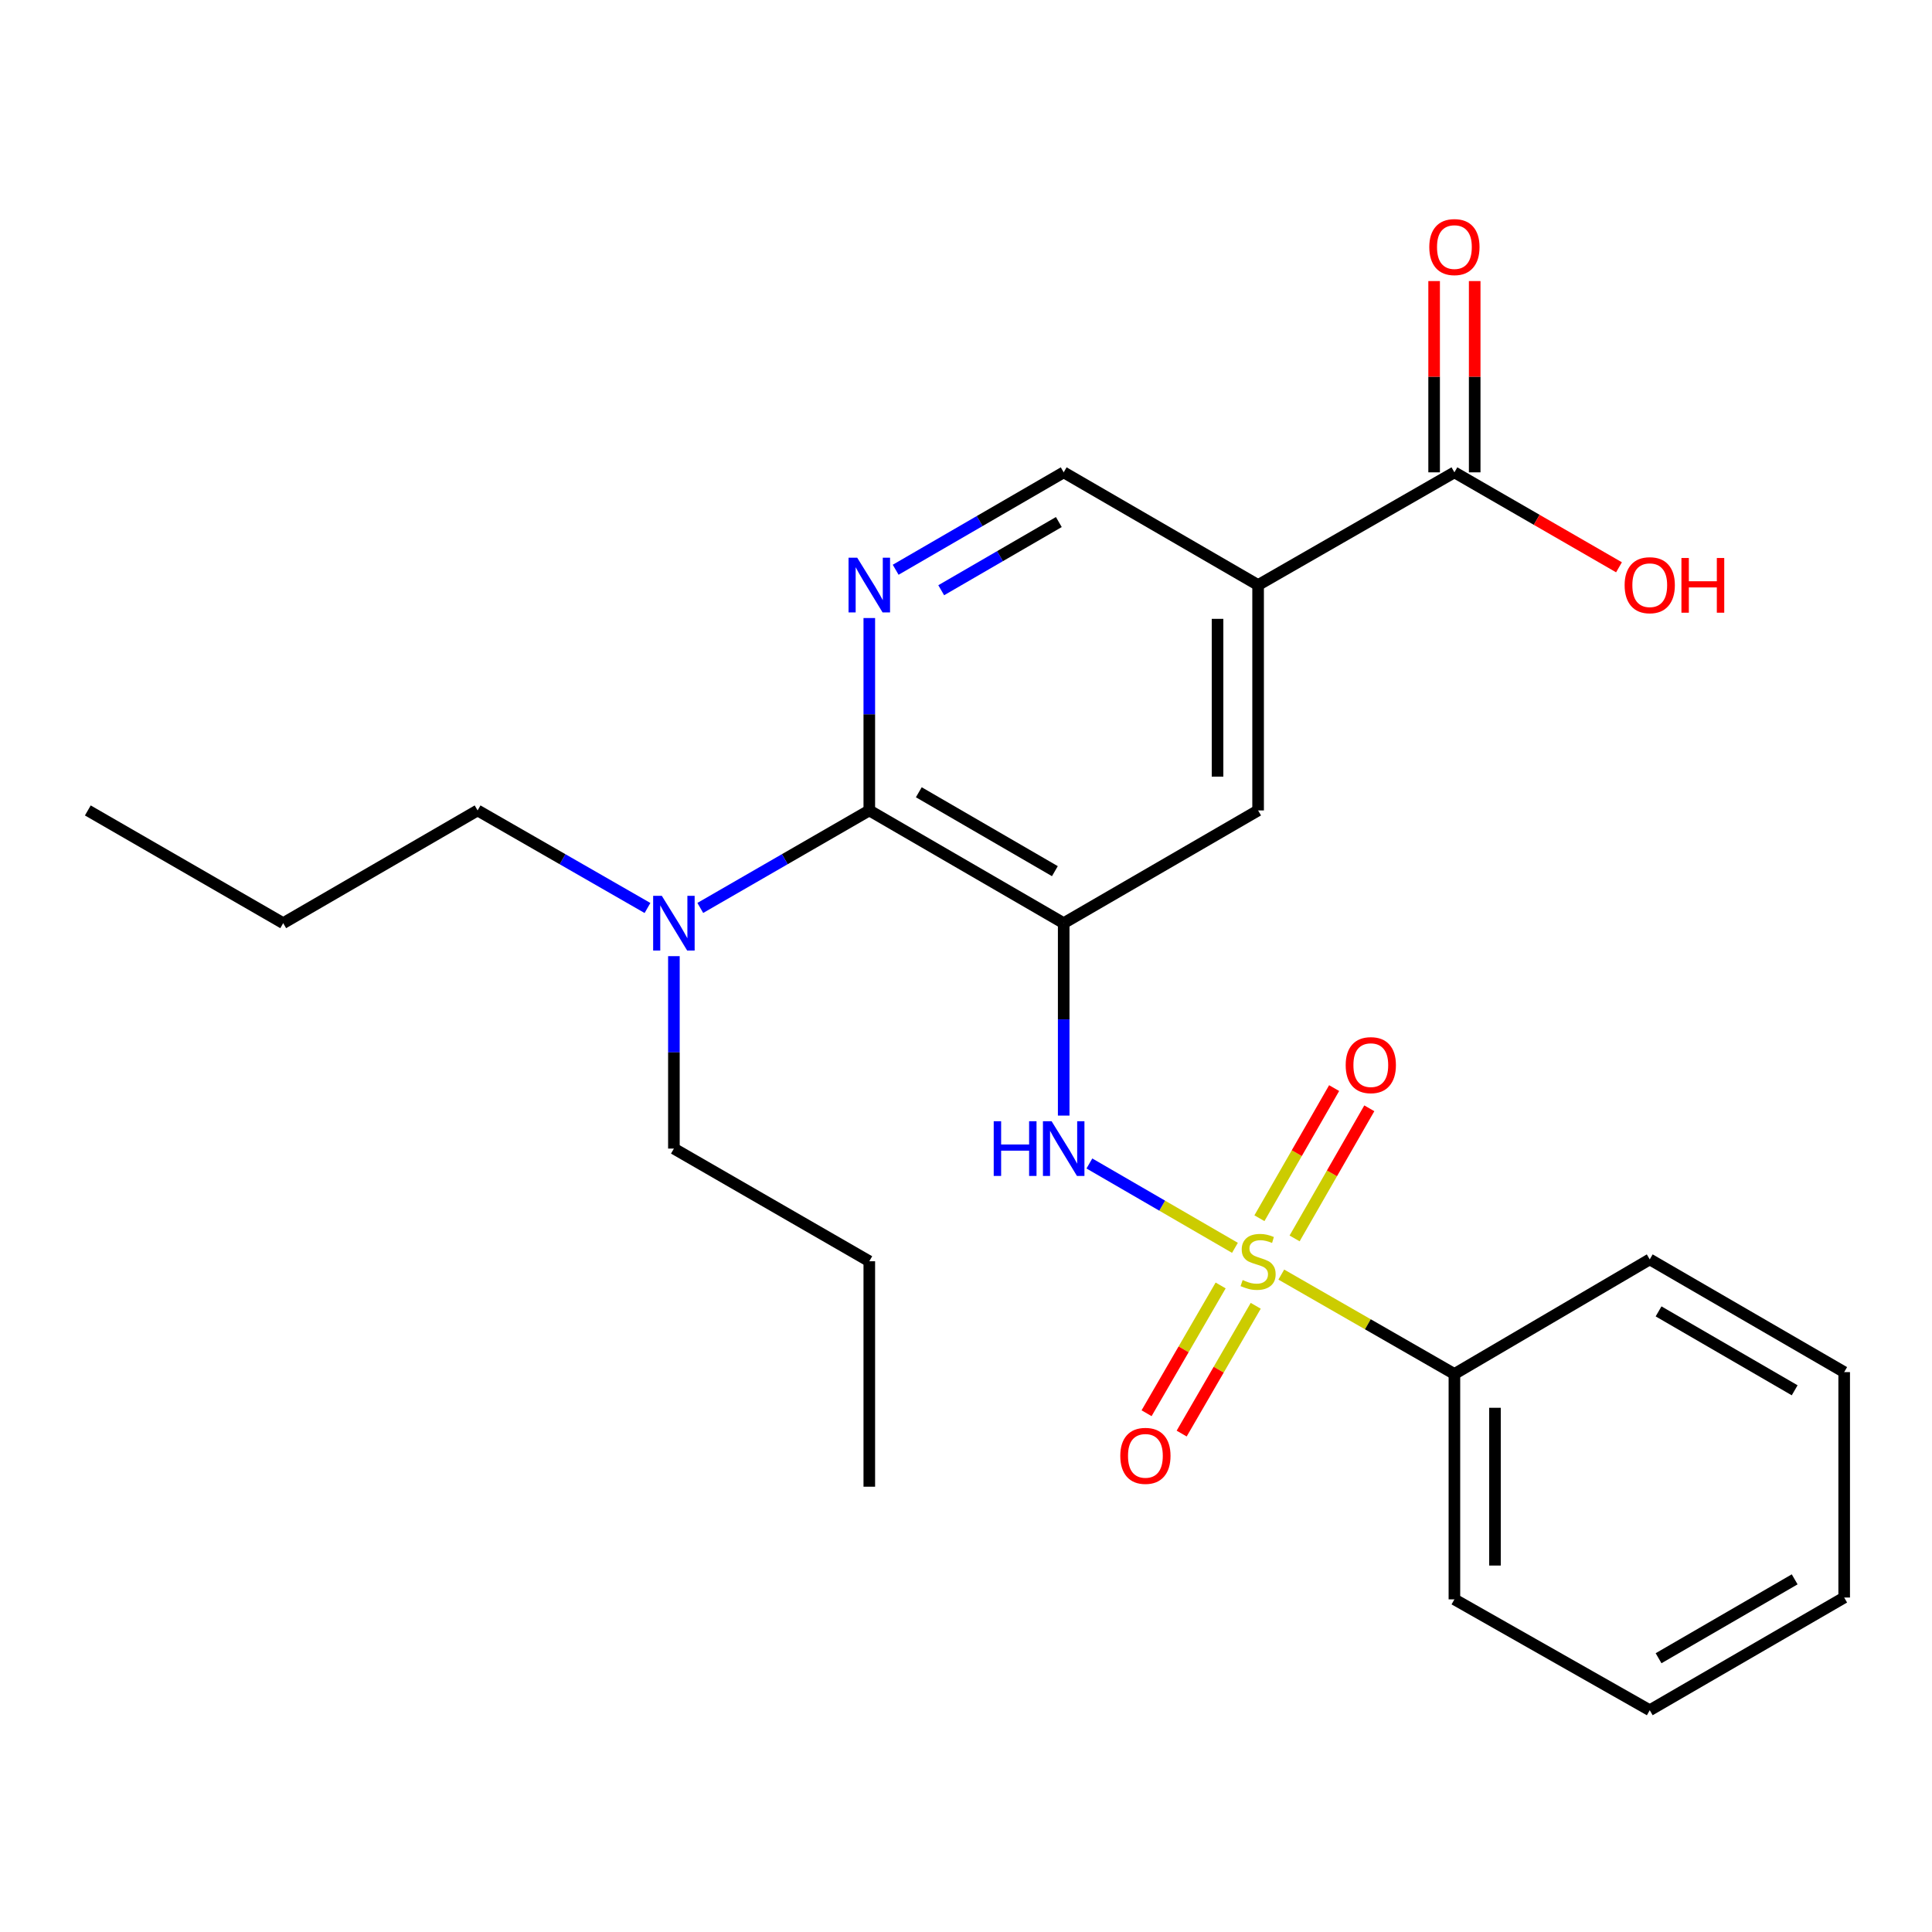<?xml version='1.0' encoding='iso-8859-1'?>
<svg version='1.1' baseProfile='full'
              xmlns='http://www.w3.org/2000/svg'
                      xmlns:rdkit='http://www.rdkit.org/xml'
                      xmlns:xlink='http://www.w3.org/1999/xlink'
                  xml:space='preserve'
width='1000px' height='1000px' viewBox='0 0 1000 1000'>
<!-- END OF HEADER -->
<rect style='opacity:1.0;fill:#FFFFFF;stroke:none' width='1000' height='1000' x='0' y='0'> </rect>
<path class='bond-1' d='M 639.205,645.878 L 601.535,624.046' style='fill:none;fill-rule:evenodd;stroke:#CCCC00;stroke-width:6px;stroke-linecap:butt;stroke-linejoin:miter;stroke-opacity:1' />
<path class='bond-1' d='M 601.535,624.046 L 563.866,602.214' style='fill:none;fill-rule:evenodd;stroke:#0000FF;stroke-width:6px;stroke-linecap:butt;stroke-linejoin:miter;stroke-opacity:1' />
<path class='bond-7' d='M 670.085,641.004 L 689.42,607.329' style='fill:none;fill-rule:evenodd;stroke:#CCCC00;stroke-width:6px;stroke-linecap:butt;stroke-linejoin:miter;stroke-opacity:1' />
<path class='bond-7' d='M 689.42,607.329 L 708.755,573.654' style='fill:none;fill-rule:evenodd;stroke:#FF0000;stroke-width:6px;stroke-linecap:butt;stroke-linejoin:miter;stroke-opacity:1' />
<path class='bond-7' d='M 651.877,630.55 L 671.212,596.875' style='fill:none;fill-rule:evenodd;stroke:#CCCC00;stroke-width:6px;stroke-linecap:butt;stroke-linejoin:miter;stroke-opacity:1' />
<path class='bond-7' d='M 671.212,596.875 L 690.547,563.2' style='fill:none;fill-rule:evenodd;stroke:#FF0000;stroke-width:6px;stroke-linecap:butt;stroke-linejoin:miter;stroke-opacity:1' />
<path class='bond-8' d='M 631.8,665.35 L 612.632,698.418' style='fill:none;fill-rule:evenodd;stroke:#CCCC00;stroke-width:6px;stroke-linecap:butt;stroke-linejoin:miter;stroke-opacity:1' />
<path class='bond-8' d='M 612.632,698.418 L 593.465,731.487' style='fill:none;fill-rule:evenodd;stroke:#FF0000;stroke-width:6px;stroke-linecap:butt;stroke-linejoin:miter;stroke-opacity:1' />
<path class='bond-8' d='M 649.964,675.878 L 630.797,708.947' style='fill:none;fill-rule:evenodd;stroke:#CCCC00;stroke-width:6px;stroke-linecap:butt;stroke-linejoin:miter;stroke-opacity:1' />
<path class='bond-8' d='M 630.797,708.947 L 611.63,742.016' style='fill:none;fill-rule:evenodd;stroke:#FF0000;stroke-width:6px;stroke-linecap:butt;stroke-linejoin:miter;stroke-opacity:1' />
<path class='bond-10' d='M 663.202,659.722 L 708.001,685.446' style='fill:none;fill-rule:evenodd;stroke:#CCCC00;stroke-width:6px;stroke-linecap:butt;stroke-linejoin:miter;stroke-opacity:1' />
<path class='bond-10' d='M 708.001,685.446 L 752.8,711.171' style='fill:none;fill-rule:evenodd;stroke:#000000;stroke-width:6px;stroke-linecap:butt;stroke-linejoin:miter;stroke-opacity:1' />
<path class='bond-0' d='M 550.565,477.827 L 550.565,527.627' style='fill:none;fill-rule:evenodd;stroke:#000000;stroke-width:6px;stroke-linecap:butt;stroke-linejoin:miter;stroke-opacity:1' />
<path class='bond-0' d='M 550.565,527.627 L 550.565,577.427' style='fill:none;fill-rule:evenodd;stroke:#0000FF;stroke-width:6px;stroke-linecap:butt;stroke-linejoin:miter;stroke-opacity:1' />
<path class='bond-2' d='M 550.565,477.827 L 449.949,419.482' style='fill:none;fill-rule:evenodd;stroke:#000000;stroke-width:6px;stroke-linecap:butt;stroke-linejoin:miter;stroke-opacity:1' />
<path class='bond-2' d='M 546.004,450.912 L 475.573,410.071' style='fill:none;fill-rule:evenodd;stroke:#000000;stroke-width:6px;stroke-linecap:butt;stroke-linejoin:miter;stroke-opacity:1' />
<path class='bond-5' d='M 550.565,477.827 L 651.192,419.482' style='fill:none;fill-rule:evenodd;stroke:#000000;stroke-width:6px;stroke-linecap:butt;stroke-linejoin:miter;stroke-opacity:1' />
<path class='bond-3' d='M 449.949,419.482 L 449.949,369.687' style='fill:none;fill-rule:evenodd;stroke:#000000;stroke-width:6px;stroke-linecap:butt;stroke-linejoin:miter;stroke-opacity:1' />
<path class='bond-3' d='M 449.949,369.687 L 449.949,319.892' style='fill:none;fill-rule:evenodd;stroke:#0000FF;stroke-width:6px;stroke-linecap:butt;stroke-linejoin:miter;stroke-opacity:1' />
<path class='bond-11' d='M 449.949,419.482 L 406.208,444.715' style='fill:none;fill-rule:evenodd;stroke:#000000;stroke-width:6px;stroke-linecap:butt;stroke-linejoin:miter;stroke-opacity:1' />
<path class='bond-11' d='M 406.208,444.715 L 362.467,469.947' style='fill:none;fill-rule:evenodd;stroke:#0000FF;stroke-width:6px;stroke-linecap:butt;stroke-linejoin:miter;stroke-opacity:1' />
<path class='bond-26' d='M 463.596,294.903 L 507.08,269.693' style='fill:none;fill-rule:evenodd;stroke:#0000FF;stroke-width:6px;stroke-linecap:butt;stroke-linejoin:miter;stroke-opacity:1' />
<path class='bond-26' d='M 507.08,269.693 L 550.565,244.483' style='fill:none;fill-rule:evenodd;stroke:#000000;stroke-width:6px;stroke-linecap:butt;stroke-linejoin:miter;stroke-opacity:1' />
<path class='bond-26' d='M 487.172,305.504 L 517.611,287.857' style='fill:none;fill-rule:evenodd;stroke:#0000FF;stroke-width:6px;stroke-linecap:butt;stroke-linejoin:miter;stroke-opacity:1' />
<path class='bond-26' d='M 517.611,287.857 L 548.05,270.21' style='fill:none;fill-rule:evenodd;stroke:#000000;stroke-width:6px;stroke-linecap:butt;stroke-linejoin:miter;stroke-opacity:1' />
<path class='bond-4' d='M 651.192,302.816 L 651.192,419.482' style='fill:none;fill-rule:evenodd;stroke:#000000;stroke-width:6px;stroke-linecap:butt;stroke-linejoin:miter;stroke-opacity:1' />
<path class='bond-4' d='M 630.197,320.316 L 630.197,401.982' style='fill:none;fill-rule:evenodd;stroke:#000000;stroke-width:6px;stroke-linecap:butt;stroke-linejoin:miter;stroke-opacity:1' />
<path class='bond-6' d='M 651.192,302.816 L 752.8,244.483' style='fill:none;fill-rule:evenodd;stroke:#000000;stroke-width:6px;stroke-linecap:butt;stroke-linejoin:miter;stroke-opacity:1' />
<path class='bond-9' d='M 651.192,302.816 L 550.565,244.483' style='fill:none;fill-rule:evenodd;stroke:#000000;stroke-width:6px;stroke-linecap:butt;stroke-linejoin:miter;stroke-opacity:1' />
<path class='bond-12' d='M 763.298,244.483 L 763.298,194.982' style='fill:none;fill-rule:evenodd;stroke:#000000;stroke-width:6px;stroke-linecap:butt;stroke-linejoin:miter;stroke-opacity:1' />
<path class='bond-12' d='M 763.298,194.982 L 763.298,145.482' style='fill:none;fill-rule:evenodd;stroke:#FF0000;stroke-width:6px;stroke-linecap:butt;stroke-linejoin:miter;stroke-opacity:1' />
<path class='bond-12' d='M 742.302,244.483 L 742.302,194.982' style='fill:none;fill-rule:evenodd;stroke:#000000;stroke-width:6px;stroke-linecap:butt;stroke-linejoin:miter;stroke-opacity:1' />
<path class='bond-12' d='M 742.302,194.982 L 742.302,145.482' style='fill:none;fill-rule:evenodd;stroke:#FF0000;stroke-width:6px;stroke-linecap:butt;stroke-linejoin:miter;stroke-opacity:1' />
<path class='bond-13' d='M 752.8,244.483 L 795.394,269.057' style='fill:none;fill-rule:evenodd;stroke:#000000;stroke-width:6px;stroke-linecap:butt;stroke-linejoin:miter;stroke-opacity:1' />
<path class='bond-13' d='M 795.394,269.057 L 837.988,293.632' style='fill:none;fill-rule:evenodd;stroke:#FF0000;stroke-width:6px;stroke-linecap:butt;stroke-linejoin:miter;stroke-opacity:1' />
<path class='bond-16' d='M 752.8,711.171 L 752.8,827.825' style='fill:none;fill-rule:evenodd;stroke:#000000;stroke-width:6px;stroke-linecap:butt;stroke-linejoin:miter;stroke-opacity:1' />
<path class='bond-16' d='M 773.796,728.669 L 773.796,810.327' style='fill:none;fill-rule:evenodd;stroke:#000000;stroke-width:6px;stroke-linecap:butt;stroke-linejoin:miter;stroke-opacity:1' />
<path class='bond-17' d='M 752.8,711.171 L 853.906,651.858' style='fill:none;fill-rule:evenodd;stroke:#000000;stroke-width:6px;stroke-linecap:butt;stroke-linejoin:miter;stroke-opacity:1' />
<path class='bond-14' d='M 335.138,469.978 L 291.169,444.73' style='fill:none;fill-rule:evenodd;stroke:#0000FF;stroke-width:6px;stroke-linecap:butt;stroke-linejoin:miter;stroke-opacity:1' />
<path class='bond-14' d='M 291.169,444.73 L 247.2,419.482' style='fill:none;fill-rule:evenodd;stroke:#000000;stroke-width:6px;stroke-linecap:butt;stroke-linejoin:miter;stroke-opacity:1' />
<path class='bond-15' d='M 348.808,494.904 L 348.808,544.704' style='fill:none;fill-rule:evenodd;stroke:#0000FF;stroke-width:6px;stroke-linecap:butt;stroke-linejoin:miter;stroke-opacity:1' />
<path class='bond-15' d='M 348.808,544.704 L 348.808,594.504' style='fill:none;fill-rule:evenodd;stroke:#000000;stroke-width:6px;stroke-linecap:butt;stroke-linejoin:miter;stroke-opacity:1' />
<path class='bond-18' d='M 247.2,419.482 L 146.584,477.827' style='fill:none;fill-rule:evenodd;stroke:#000000;stroke-width:6px;stroke-linecap:butt;stroke-linejoin:miter;stroke-opacity:1' />
<path class='bond-19' d='M 348.808,594.504 L 449.949,652.826' style='fill:none;fill-rule:evenodd;stroke:#000000;stroke-width:6px;stroke-linecap:butt;stroke-linejoin:miter;stroke-opacity:1' />
<path class='bond-22' d='M 752.8,827.825 L 853.906,885.213' style='fill:none;fill-rule:evenodd;stroke:#000000;stroke-width:6px;stroke-linecap:butt;stroke-linejoin:miter;stroke-opacity:1' />
<path class='bond-23' d='M 853.906,651.858 L 954.545,710.202' style='fill:none;fill-rule:evenodd;stroke:#000000;stroke-width:6px;stroke-linecap:butt;stroke-linejoin:miter;stroke-opacity:1' />
<path class='bond-23' d='M 858.472,678.773 L 928.919,719.615' style='fill:none;fill-rule:evenodd;stroke:#000000;stroke-width:6px;stroke-linecap:butt;stroke-linejoin:miter;stroke-opacity:1' />
<path class='bond-20' d='M 146.584,477.827 L 45.455,419.482' style='fill:none;fill-rule:evenodd;stroke:#000000;stroke-width:6px;stroke-linecap:butt;stroke-linejoin:miter;stroke-opacity:1' />
<path class='bond-21' d='M 449.949,652.826 L 449.949,769.515' style='fill:none;fill-rule:evenodd;stroke:#000000;stroke-width:6px;stroke-linecap:butt;stroke-linejoin:miter;stroke-opacity:1' />
<path class='bond-25' d='M 853.906,885.213 L 954.545,826.88' style='fill:none;fill-rule:evenodd;stroke:#000000;stroke-width:6px;stroke-linecap:butt;stroke-linejoin:miter;stroke-opacity:1' />
<path class='bond-25' d='M 858.473,858.299 L 928.921,817.465' style='fill:none;fill-rule:evenodd;stroke:#000000;stroke-width:6px;stroke-linecap:butt;stroke-linejoin:miter;stroke-opacity:1' />
<path class='bond-24' d='M 954.545,710.202 L 954.545,826.88' style='fill:none;fill-rule:evenodd;stroke:#000000;stroke-width:6px;stroke-linecap:butt;stroke-linejoin:miter;stroke-opacity:1' />
<path  class='atom-0' d='M 643.192 662.546
Q 643.512 662.666, 644.832 663.226
Q 646.152 663.786, 647.592 664.146
Q 649.072 664.466, 650.512 664.466
Q 653.192 664.466, 654.752 663.186
Q 656.312 661.866, 656.312 659.586
Q 656.312 658.026, 655.512 657.066
Q 654.752 656.106, 653.552 655.586
Q 652.352 655.066, 650.352 654.466
Q 647.832 653.706, 646.312 652.986
Q 644.832 652.266, 643.752 650.746
Q 642.712 649.226, 642.712 646.666
Q 642.712 643.106, 645.112 640.906
Q 647.552 638.706, 652.352 638.706
Q 655.632 638.706, 659.352 640.266
L 658.432 643.346
Q 655.032 641.946, 652.472 641.946
Q 649.712 641.946, 648.192 643.106
Q 646.672 644.226, 646.712 646.186
Q 646.712 647.706, 647.472 648.626
Q 648.272 649.546, 649.392 650.066
Q 650.552 650.586, 652.472 651.186
Q 655.032 651.986, 656.552 652.786
Q 658.072 653.586, 659.152 655.226
Q 660.272 656.826, 660.272 659.586
Q 660.272 663.506, 657.632 665.626
Q 655.032 667.706, 650.672 667.706
Q 648.152 667.706, 646.232 667.146
Q 644.352 666.626, 642.112 665.706
L 643.192 662.546
' fill='#CCCC00'/>
<path  class='atom-2' d='M 514.345 580.344
L 518.185 580.344
L 518.185 592.384
L 532.665 592.384
L 532.665 580.344
L 536.505 580.344
L 536.505 608.664
L 532.665 608.664
L 532.665 595.584
L 518.185 595.584
L 518.185 608.664
L 514.345 608.664
L 514.345 580.344
' fill='#0000FF'/>
<path  class='atom-2' d='M 544.305 580.344
L 553.585 595.344
Q 554.505 596.824, 555.985 599.504
Q 557.465 602.184, 557.545 602.344
L 557.545 580.344
L 561.305 580.344
L 561.305 608.664
L 557.425 608.664
L 547.465 592.264
Q 546.305 590.344, 545.065 588.144
Q 543.865 585.944, 543.505 585.264
L 543.505 608.664
L 539.825 608.664
L 539.825 580.344
L 544.305 580.344
' fill='#0000FF'/>
<path  class='atom-4' d='M 443.689 288.656
L 452.969 303.656
Q 453.889 305.136, 455.369 307.816
Q 456.849 310.496, 456.929 310.656
L 456.929 288.656
L 460.689 288.656
L 460.689 316.976
L 456.809 316.976
L 446.849 300.576
Q 445.689 298.656, 444.449 296.456
Q 443.249 294.256, 442.889 293.576
L 442.889 316.976
L 439.209 316.976
L 439.209 288.656
L 443.689 288.656
' fill='#0000FF'/>
<path  class='atom-8' d='M 696.526 551.31
Q 696.526 544.51, 699.886 540.71
Q 703.246 536.91, 709.526 536.91
Q 715.806 536.91, 719.166 540.71
Q 722.526 544.51, 722.526 551.31
Q 722.526 558.19, 719.126 562.11
Q 715.726 565.99, 709.526 565.99
Q 703.286 565.99, 699.886 562.11
Q 696.526 558.23, 696.526 551.31
M 709.526 562.79
Q 713.846 562.79, 716.166 559.91
Q 718.526 556.99, 718.526 551.31
Q 718.526 545.75, 716.166 542.95
Q 713.846 540.11, 709.526 540.11
Q 705.206 540.11, 702.846 542.91
Q 700.526 545.71, 700.526 551.31
Q 700.526 557.03, 702.846 559.91
Q 705.206 562.79, 709.526 562.79
' fill='#FF0000'/>
<path  class='atom-9' d='M 579.859 753.545
Q 579.859 746.745, 583.219 742.945
Q 586.579 739.145, 592.859 739.145
Q 599.139 739.145, 602.499 742.945
Q 605.859 746.745, 605.859 753.545
Q 605.859 760.425, 602.459 764.345
Q 599.059 768.225, 592.859 768.225
Q 586.619 768.225, 583.219 764.345
Q 579.859 760.465, 579.859 753.545
M 592.859 765.025
Q 597.179 765.025, 599.499 762.145
Q 601.859 759.225, 601.859 753.545
Q 601.859 747.985, 599.499 745.185
Q 597.179 742.345, 592.859 742.345
Q 588.539 742.345, 586.179 745.145
Q 583.859 747.945, 583.859 753.545
Q 583.859 759.265, 586.179 762.145
Q 588.539 765.025, 592.859 765.025
' fill='#FF0000'/>
<path  class='atom-12' d='M 342.548 463.667
L 351.828 478.667
Q 352.748 480.147, 354.228 482.827
Q 355.708 485.507, 355.788 485.667
L 355.788 463.667
L 359.548 463.667
L 359.548 491.987
L 355.668 491.987
L 345.708 475.587
Q 344.548 473.667, 343.308 471.467
Q 342.108 469.267, 341.748 468.587
L 341.748 491.987
L 338.068 491.987
L 338.068 463.667
L 342.548 463.667
' fill='#0000FF'/>
<path  class='atom-13' d='M 739.8 127.885
Q 739.8 121.085, 743.16 117.285
Q 746.52 113.485, 752.8 113.485
Q 759.08 113.485, 762.44 117.285
Q 765.8 121.085, 765.8 127.885
Q 765.8 134.765, 762.4 138.685
Q 759 142.565, 752.8 142.565
Q 746.56 142.565, 743.16 138.685
Q 739.8 134.805, 739.8 127.885
M 752.8 139.365
Q 757.12 139.365, 759.44 136.485
Q 761.8 133.565, 761.8 127.885
Q 761.8 122.325, 759.44 119.525
Q 757.12 116.685, 752.8 116.685
Q 748.48 116.685, 746.12 119.485
Q 743.8 122.285, 743.8 127.885
Q 743.8 133.605, 746.12 136.485
Q 748.48 139.365, 752.8 139.365
' fill='#FF0000'/>
<path  class='atom-14' d='M 840.906 302.896
Q 840.906 296.096, 844.266 292.296
Q 847.626 288.496, 853.906 288.496
Q 860.186 288.496, 863.546 292.296
Q 866.906 296.096, 866.906 302.896
Q 866.906 309.776, 863.506 313.696
Q 860.106 317.576, 853.906 317.576
Q 847.666 317.576, 844.266 313.696
Q 840.906 309.816, 840.906 302.896
M 853.906 314.376
Q 858.226 314.376, 860.546 311.496
Q 862.906 308.576, 862.906 302.896
Q 862.906 297.336, 860.546 294.536
Q 858.226 291.696, 853.906 291.696
Q 849.586 291.696, 847.226 294.496
Q 844.906 297.296, 844.906 302.896
Q 844.906 308.616, 847.226 311.496
Q 849.586 314.376, 853.906 314.376
' fill='#FF0000'/>
<path  class='atom-14' d='M 870.306 288.816
L 874.146 288.816
L 874.146 300.856
L 888.626 300.856
L 888.626 288.816
L 892.466 288.816
L 892.466 317.136
L 888.626 317.136
L 888.626 304.056
L 874.146 304.056
L 874.146 317.136
L 870.306 317.136
L 870.306 288.816
' fill='#FF0000'/>
</svg>

